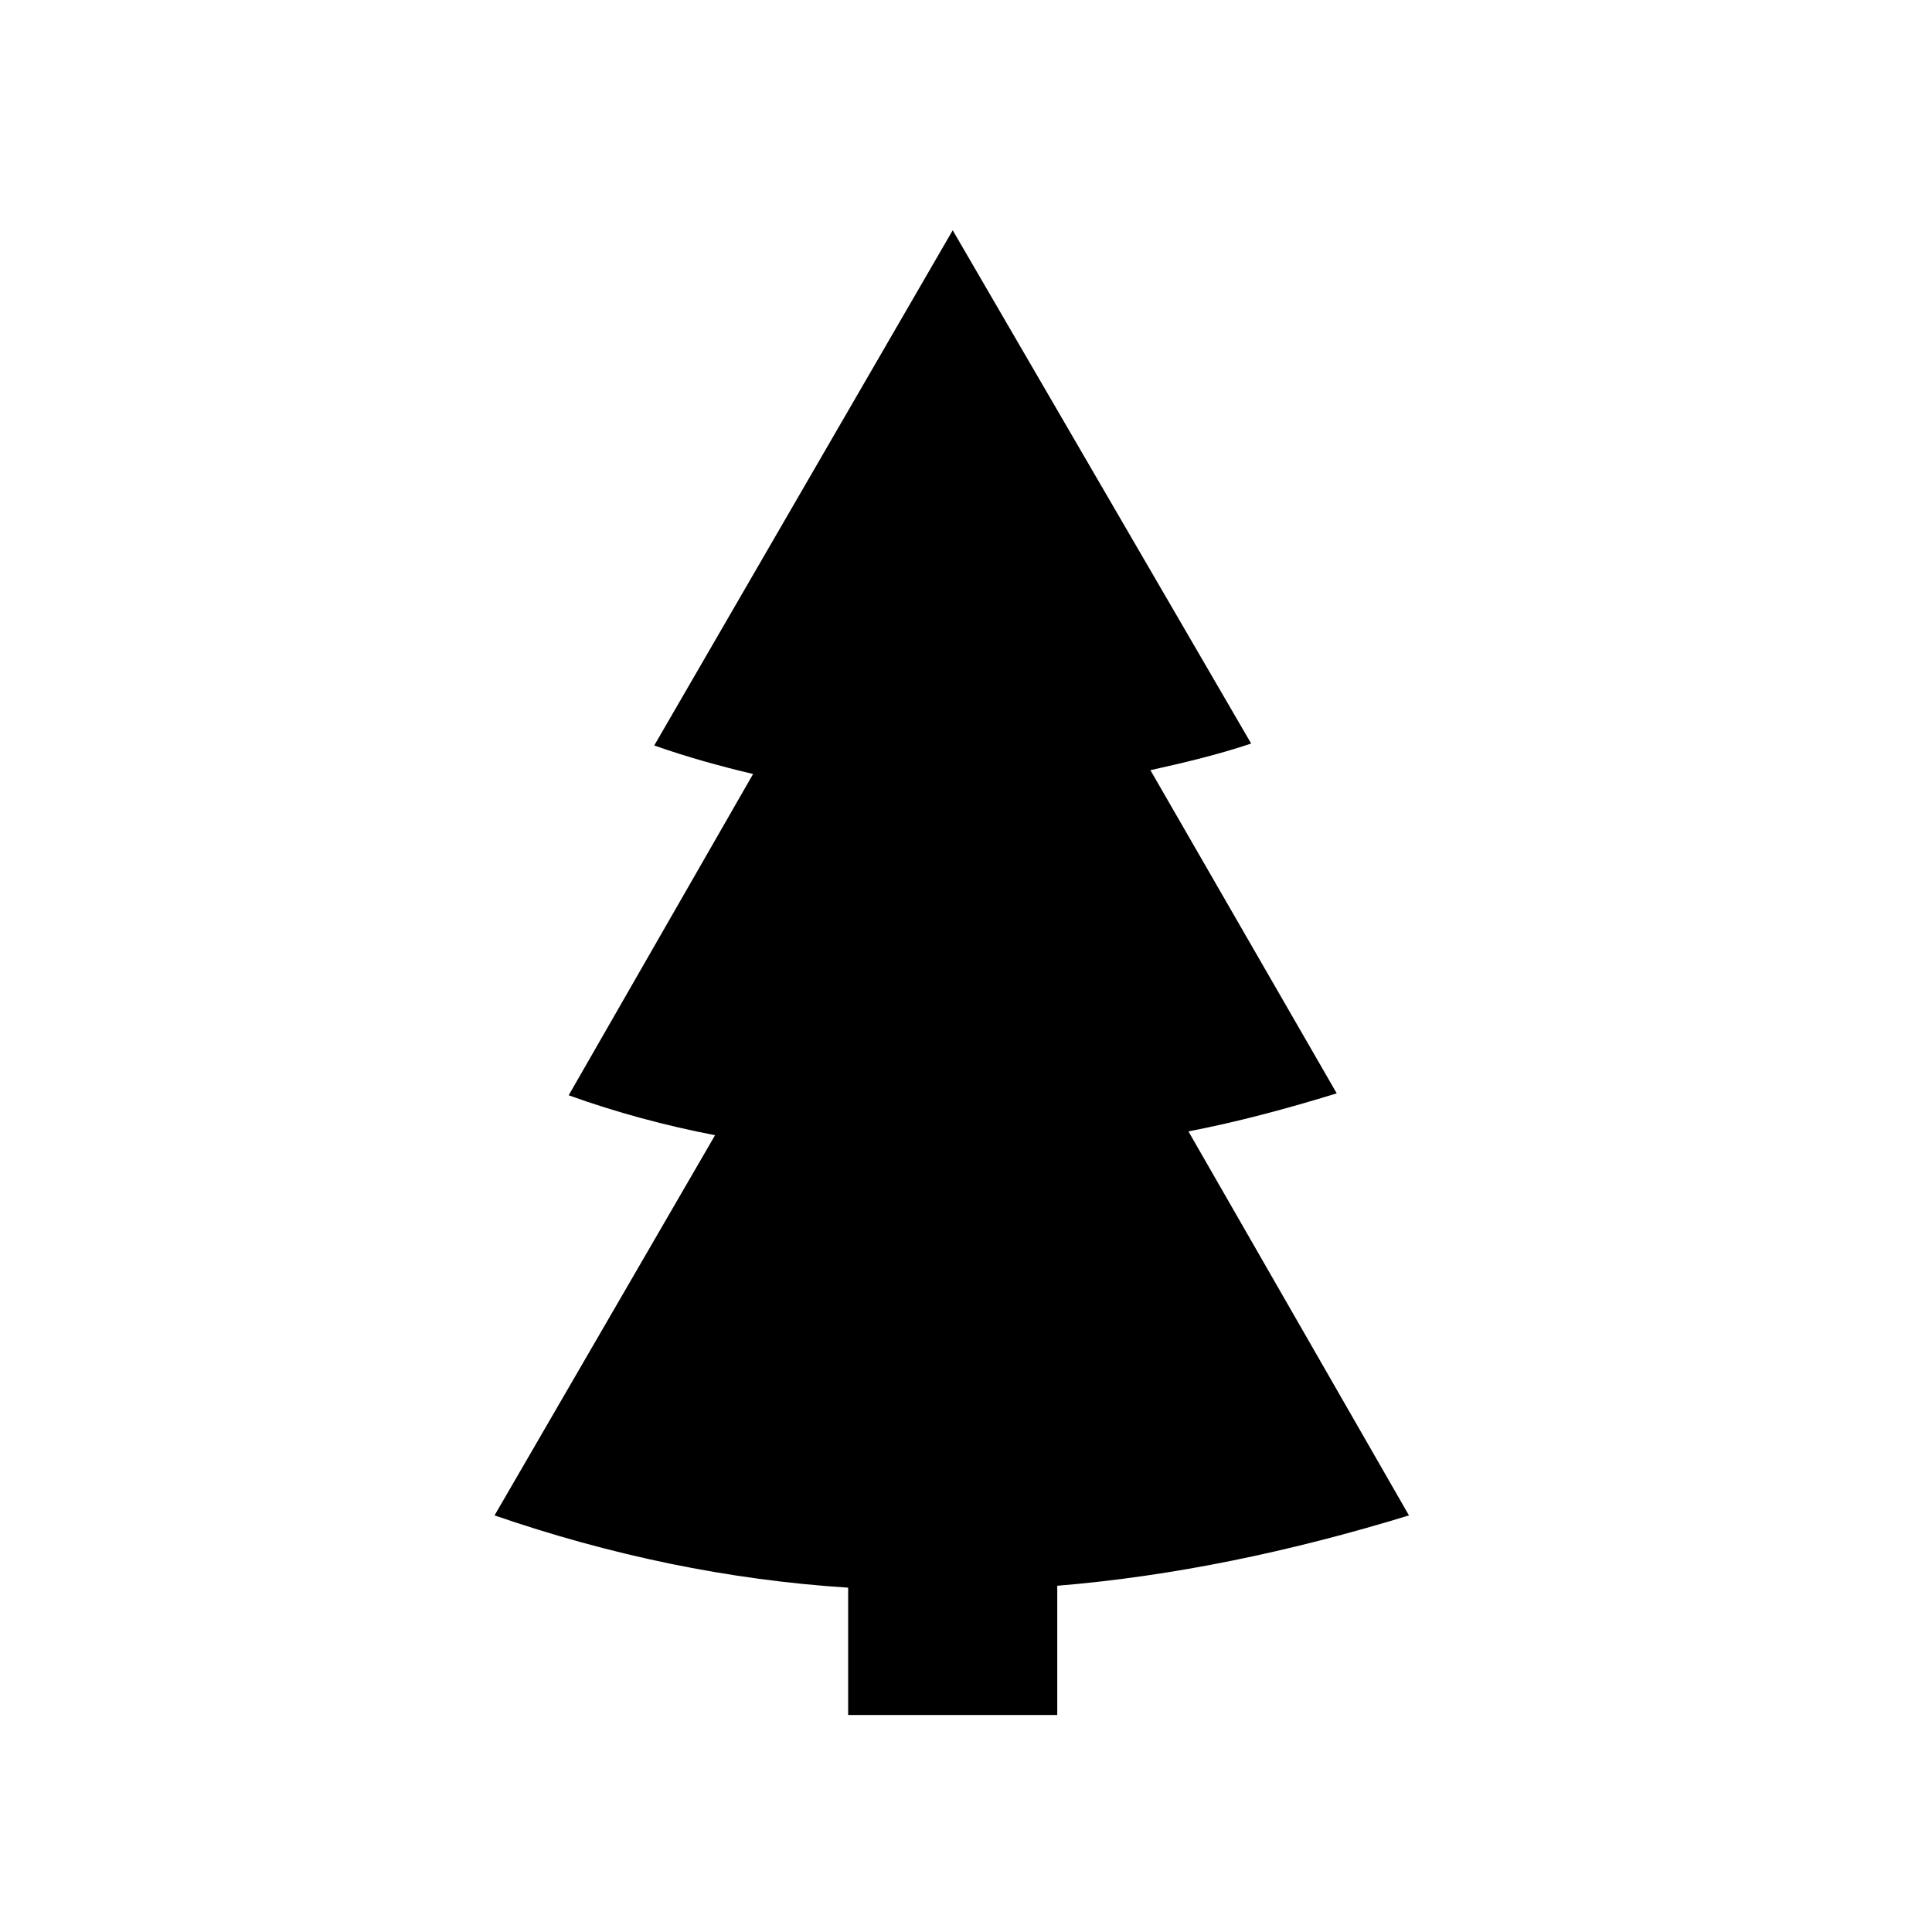 <?xml version="1.0" encoding="UTF-8"?>
<!-- Uploaded to: SVG Repo, www.svgrepo.com, Generator: SVG Repo Mixer Tools -->
<svg fill="#000000" width="800px" height="800px" version="1.1" viewBox="144 144 512 512" xmlns="http://www.w3.org/2000/svg">
 <path d="m517.39 545.6-58.441-101.77c13.098-2.519 26.199-6.047 39.297-10.078l-49.375-85.648c9.07-2.016 17.633-4.031 26.703-7.055l-79.098-136.02-79.098 136.53c8.566 3.023 17.633 5.543 26.199 7.559l-48.871 85.145c12.594 4.535 25.695 8.062 38.793 10.578l-58.441 100.76c30.73 10.578 61.969 17.129 93.707 19.145v33.754h55.418v-34.258c30.734-2.516 61.969-9.066 93.207-18.641z"/>
</svg>